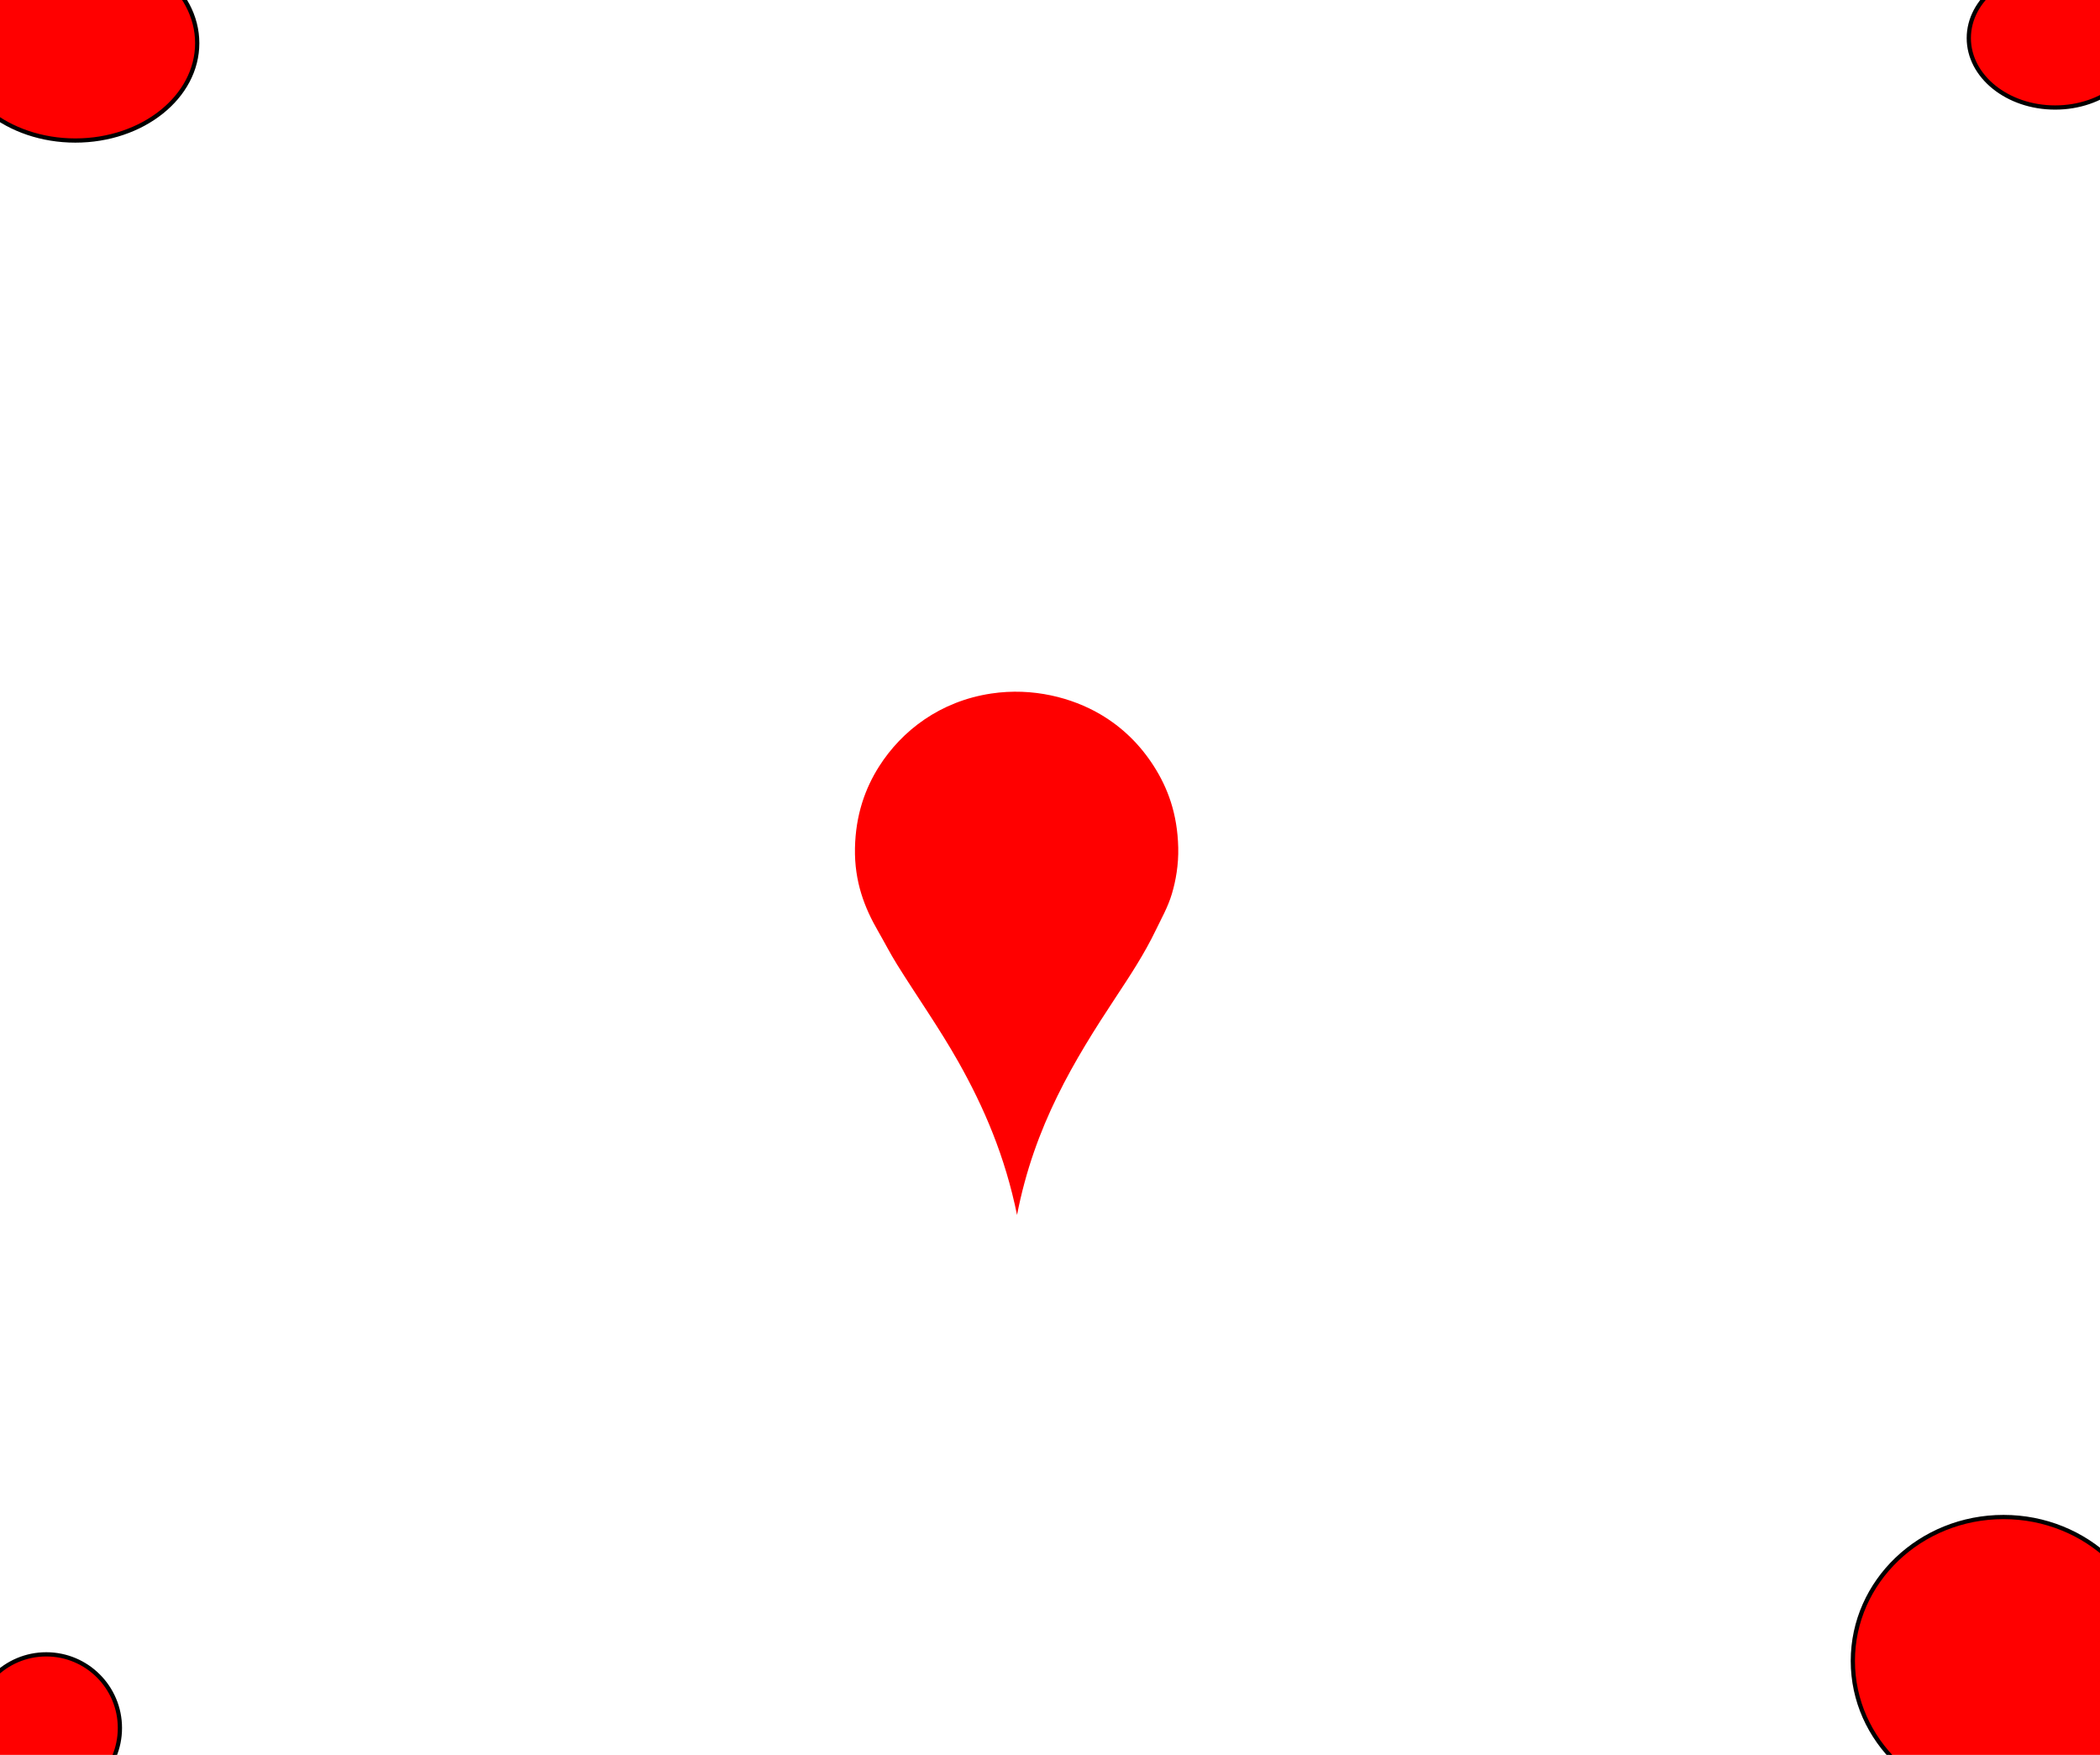 <?xml version="1.0"?><svg width="2481" height="2073" xmlns="http://www.w3.org/2000/svg">
 <title>map</title>
 <g>
  <title>Layer 1</title>
  <g externalResourcesRequired="false" id="svg_1">
   <path id="svg_2" d="m1201.556,1435.186c-14.151,-69.458 -39.098,-127.262 -69.312,-180.832c-22.414,-39.737 -48.379,-76.415 -72.403,-114.951c-8.02,-12.862 -14.941,-26.455 -22.647,-39.803c-15.409,-26.696 -27.902,-57.646 -27.108,-97.795c0.776,-39.227 12.121,-70.693 28.48,-96.421c26.907,-42.315 71.977,-77.01 132.45,-86.127c49.446,-7.455 95.804,5.14 128.675,24.363c26.864,15.709 47.668,36.692 63.48,61.421c16.505,25.811 27.871,56.304 28.827,96.078c0.485,20.378 -2.851,39.249 -7.552,54.902c-4.756,15.844 -12.41,29.088 -19.213,43.236c-13.289,27.615 -29.948,52.917 -46.668,78.233c-49.8,75.411 -96.541,152.315 -117.01,257.696z" stroke-miterlimit="10" stroke-width="16" fill="#ff0000" clip-rule="evenodd" fill-rule="evenodd"/>
  </g>
  <ellipse fill="#FF0000" stroke="#000000" stroke-width="5" cx="54.667" cy="2041.222" id="svg_3" rx="87" ry="87"/>
  <ellipse fill="#FF0000" stroke="#000000" stroke-width="5" cx="821" cy="2001" id="svg_5"/>
  <ellipse fill="#FF0000" stroke="#000000" stroke-width="5" cx="750" cy="2027" id="svg_7"/>
  <ellipse fill="#FF0000" stroke="#000000" stroke-width="5" cx="750" cy="2001" id="svg_8"/>
  <ellipse fill="#FF0000" stroke="#000000" stroke-width="5" cx="761" cy="1963" id="svg_9"/>
  <ellipse fill="#FF0000" stroke="#000000" stroke-width="5" stroke-dasharray="null" stroke-linejoin="null" stroke-linecap="null" cx="2367" cy="1962" id="svg_10" rx="178" ry="170"/>
  <ellipse fill="#FF0000" stroke="#000000" stroke-width="5" stroke-dasharray="null" stroke-linejoin="null" stroke-linecap="null" cx="2428" cy="45" id="svg_11" rx="102" ry="82"/>
  <ellipse fill="#FF0000" stroke="#000000" stroke-width="5" stroke-dasharray="null" stroke-linejoin="null" stroke-linecap="null" cx="89" cy="51" id="svg_12" rx="144" ry="115"/>
  <ellipse fill="#FF0000" stroke="#000000" stroke-width="5" stroke-dasharray="null" stroke-linejoin="null" stroke-linecap="null" cx="373" cy="98" id="svg_13"/>
 </g>
</svg>